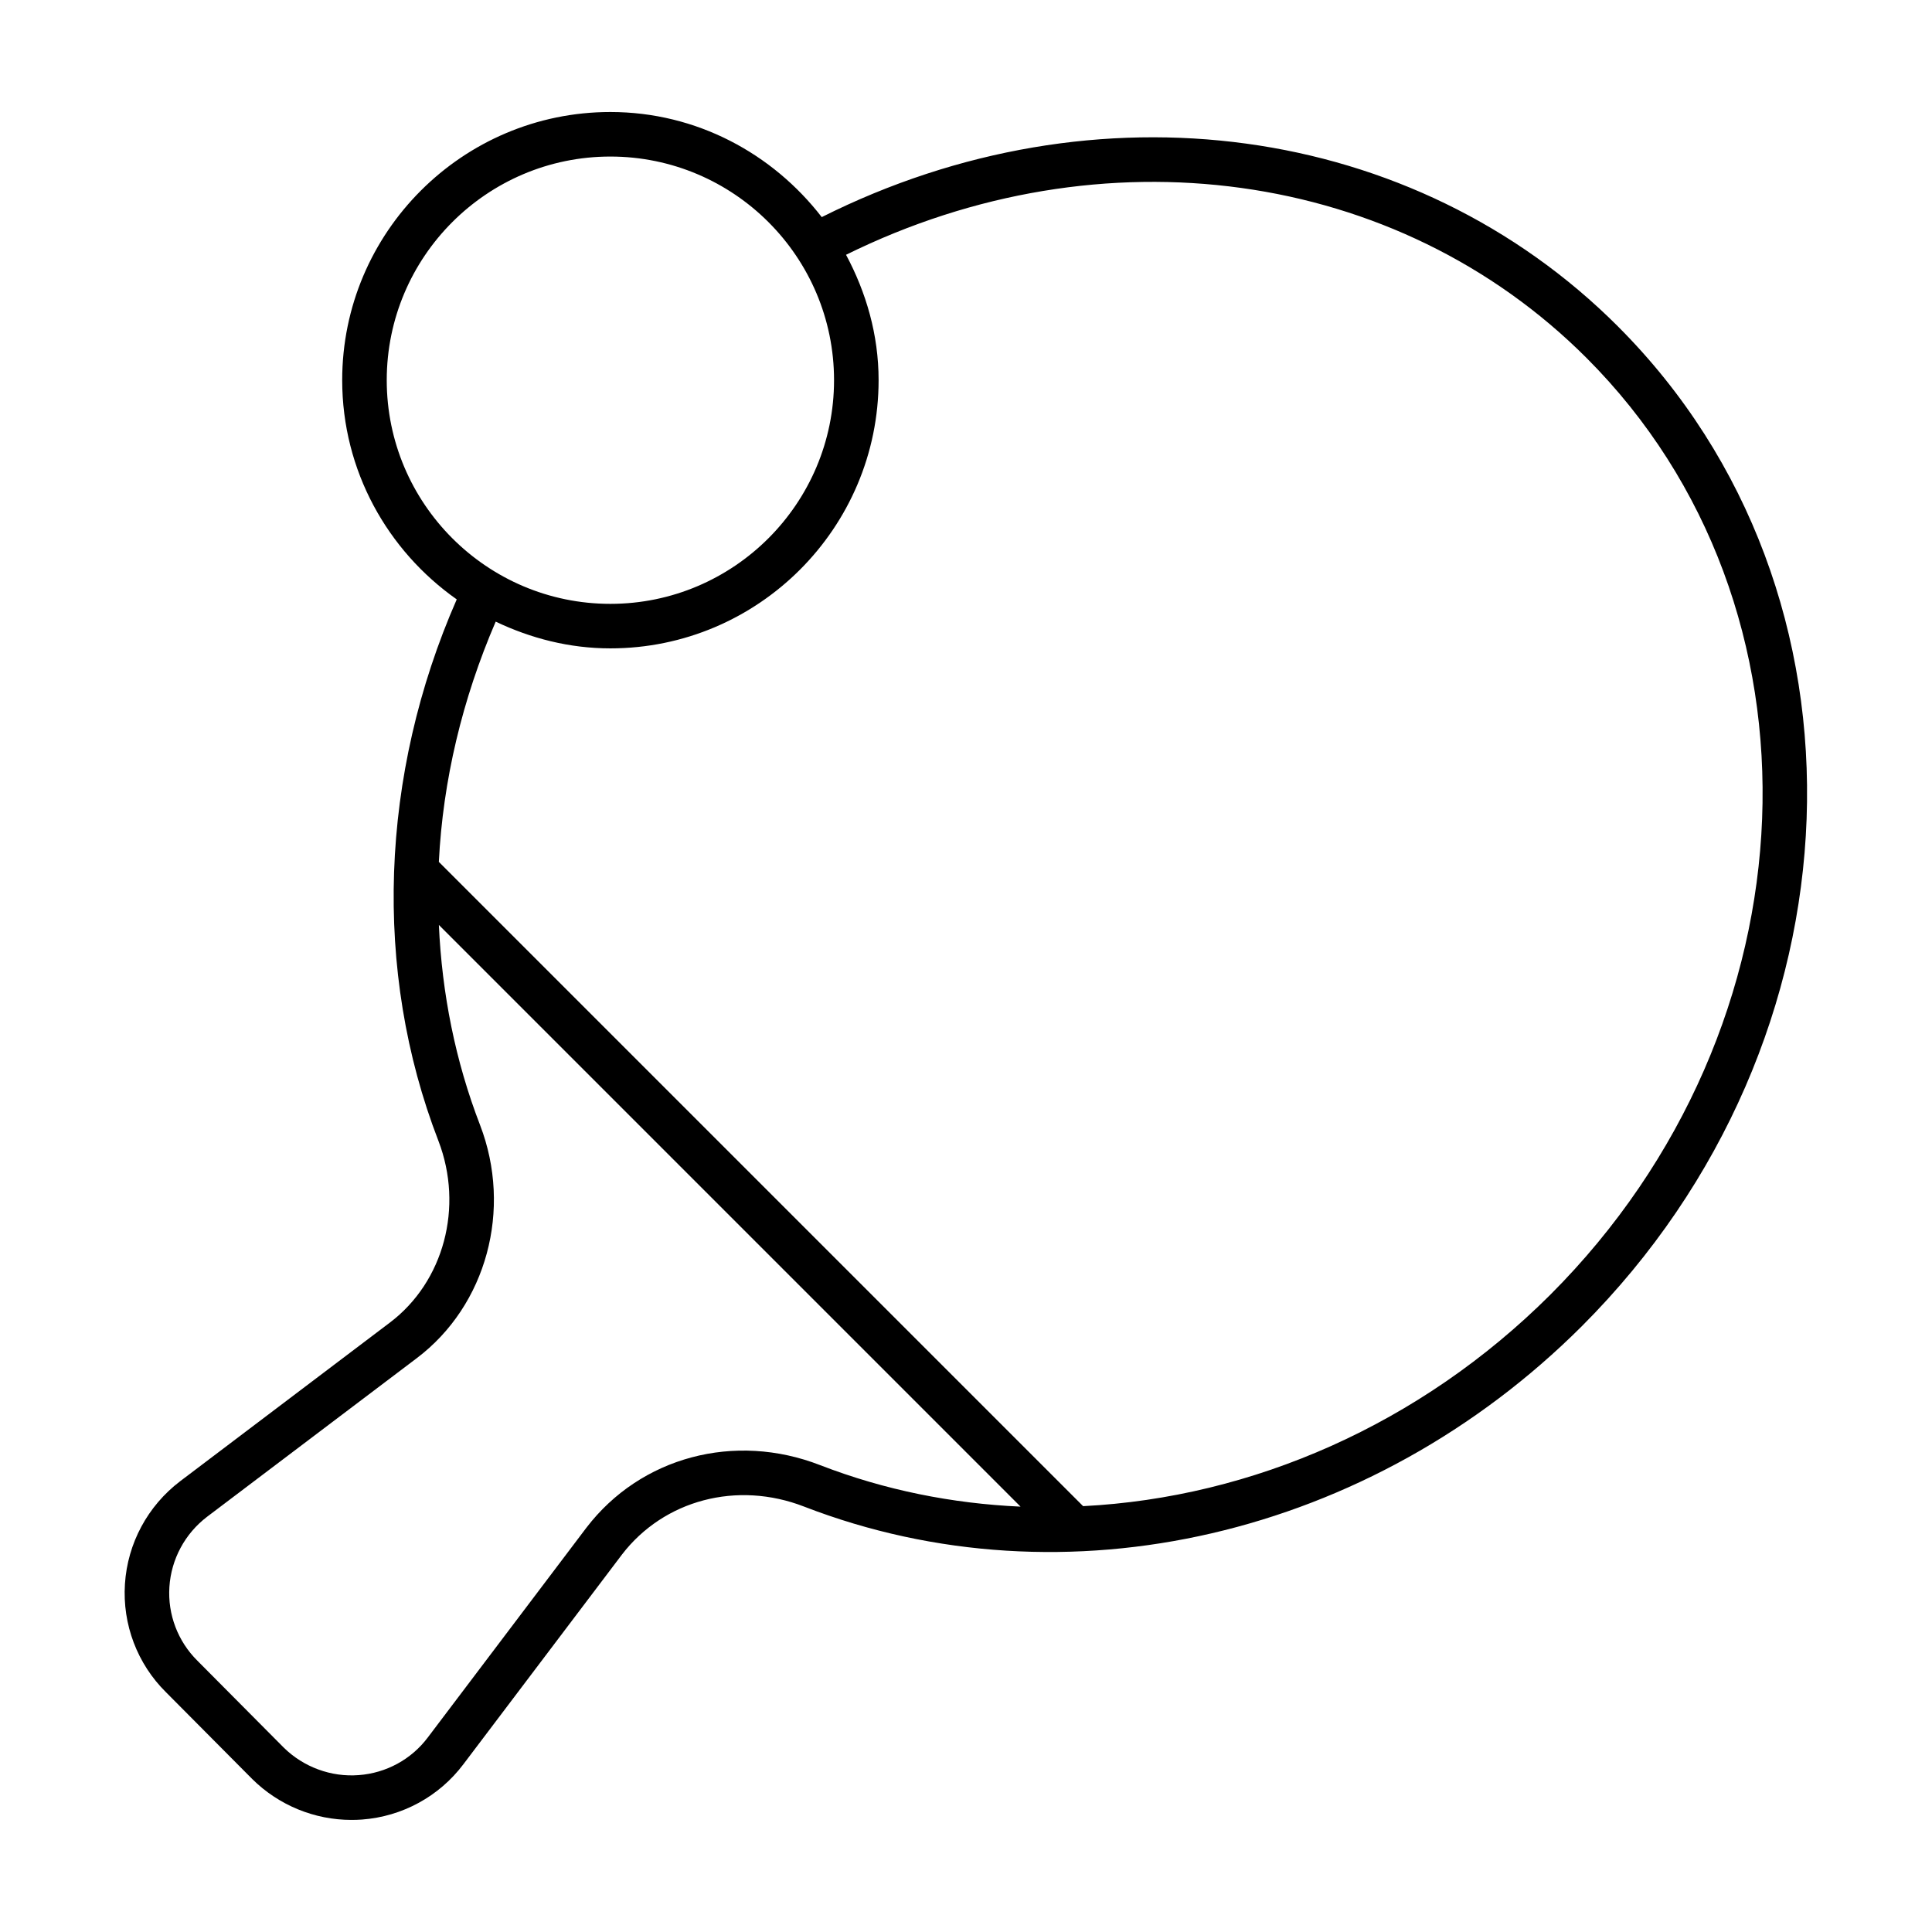 <?xml version="1.0" encoding="UTF-8"?>
<!-- Uploaded to: ICON Repo, www.svgrepo.com, Generator: ICON Repo Mixer Tools -->
<svg fill="#000000" width="800px" height="800px" version="1.1" viewBox="144 144 512 512" xmlns="http://www.w3.org/2000/svg">
 <path d="m572.79 230.52c-54.129-54.145-138.36-65.434-211.02-28.984-13.004-16.816-33.156-27.852-56.016-27.852-39.191 0-71.07 31.879-71.07 71.066 0 24.027 12.059 45.219 30.355 58.094-20.371 46.43-22.293 98.418-4.848 143.51 6.723 17.523 1.434 37.312-12.848 48.129l-55.594 42.051c-8.613 6.551-13.949 16.469-14.641 27.238-0.691 10.707 3.273 21.176 10.879 28.688l22.875 23.02c7.039 6.957 16.5 10.816 26.293 10.816 0.914 0 1.844-0.031 2.754-0.094 10.691-0.789 20.484-6.141 26.891-14.656l42.004-55.547c11.133-14.516 30.543-19.633 48.285-12.738 69.211 26.781 150.14 8.031 206.09-47.781 75.699-75.684 80.012-194.55 9.605-264.96zm-326.3 14.23c0-32.684 26.574-59.262 59.262-59.262 32.684 0 59.277 26.574 59.277 59.262 0 32.684-26.59 59.277-59.277 59.277-32.684 0-59.262-26.594-59.262-59.277zm52.918 304.1-42.035 55.594c-4.359 5.809-11.035 9.445-18.324 9.98-7.289 0.566-14.609-2.125-19.852-7.289l-22.875-23.02c-5.195-5.148-7.902-12.266-7.43-19.555 0.473-7.352 4.125-14.137 9.996-18.609l55.578-42.035c18.469-13.965 25.363-39.375 16.75-61.781-6.519-16.879-10.094-34.793-10.91-53.012l154.15 154.15c-18.043-0.805-35.945-4.359-53.09-10.988-22.66-8.828-47.582-2.203-61.957 16.566zm255.43-61.719c-34.496 34.387-78.973 53.734-123.8 56.016l-170.74-170.74c1.07-21.555 6.219-43.141 15.066-63.668 9.258 4.41 19.477 7.086 30.387 7.086 39.188 0 71.086-31.883 71.086-71.086 0-12.059-3.305-23.254-8.629-33.219 67.824-33.473 146.03-22.875 196.23 27.332 65.809 65.824 61.496 177.2-9.605 248.28z"/>
</svg>